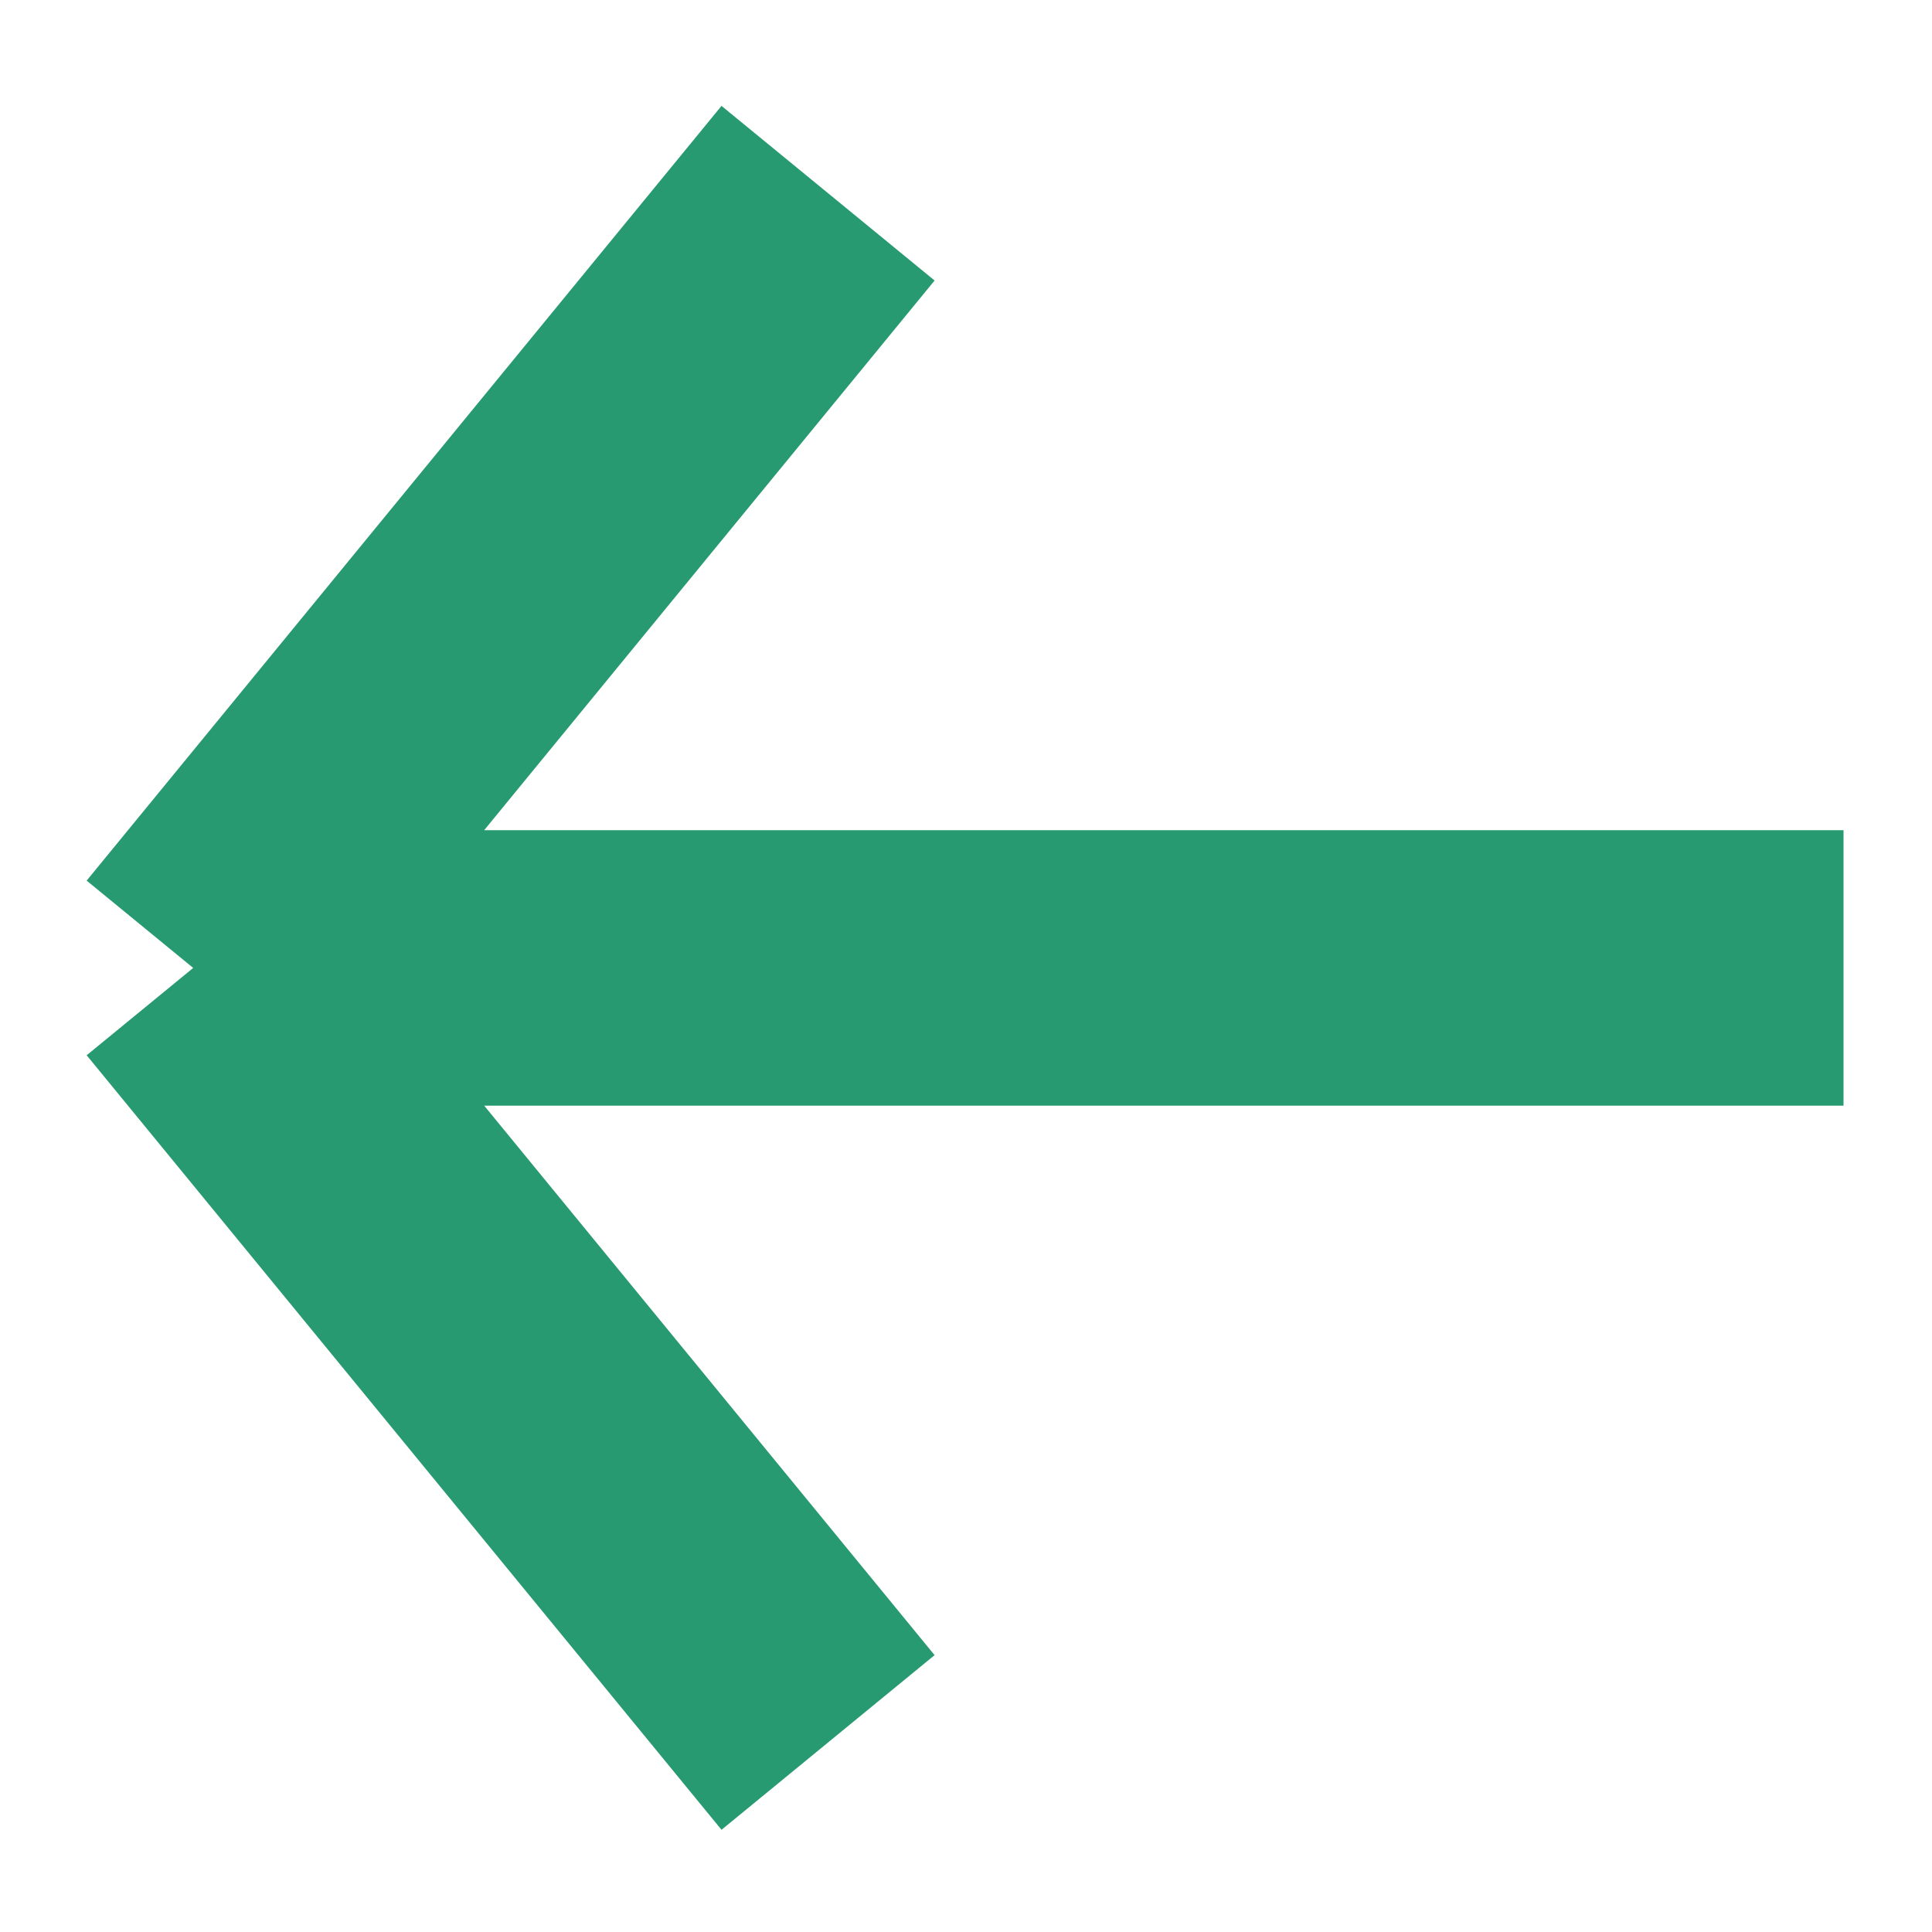 <?xml version="1.0" encoding="utf-8"?>
<svg xmlns="http://www.w3.org/2000/svg" fill="none" height="100%" overflow="visible" preserveAspectRatio="none" style="display: block;" viewBox="0 0 10 10" width="100%">
<path d="M9.542 5.01C8.885 5.01 3.847 5.01 1 5.01M1 5.01L4.286 1M1 5.01L4.286 9.019" id="Vector 311" stroke="#289A72" stroke-width="1.426"/>
</svg>